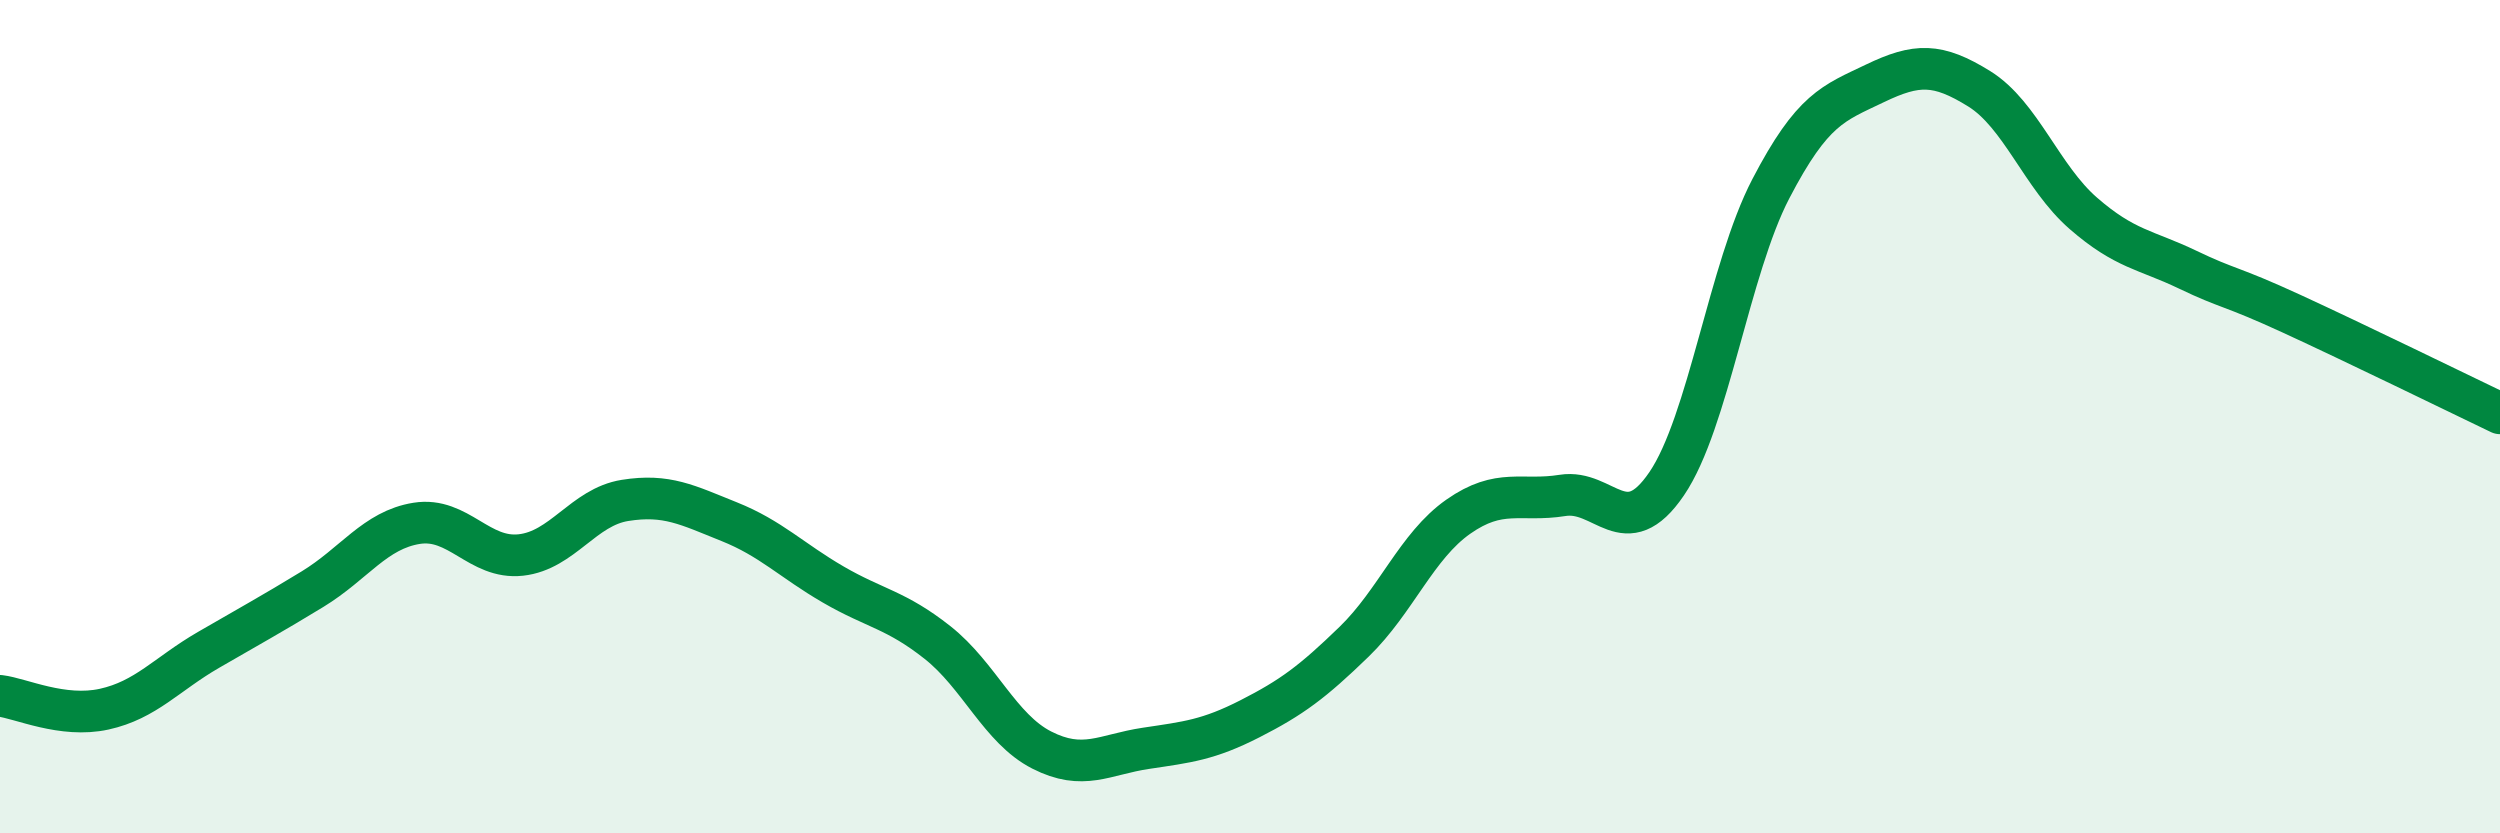 
    <svg width="60" height="20" viewBox="0 0 60 20" xmlns="http://www.w3.org/2000/svg">
      <path
        d="M 0,16.7 C 0.5,16.76 1.5,17.24 2.5,17.02 C 3.5,16.8 4,16.18 5,15.6 C 6,15.02 6.5,14.75 7.5,14.14 C 8.5,13.53 9,12.72 10,12.56 C 11,12.4 11.5,13.43 12.5,13.32 C 13.5,13.21 14,12.17 15,12.01 C 16,11.85 16.5,12.12 17.5,12.52 C 18.5,12.92 19,13.45 20,14.03 C 21,14.61 21.5,14.63 22.5,15.42 C 23.5,16.21 24,17.49 25,18 C 26,18.51 26.5,18.11 27.5,17.96 C 28.5,17.81 29,17.76 30,17.25 C 31,16.74 31.5,16.37 32.5,15.4 C 33.5,14.43 34,13.1 35,12.4 C 36,11.7 36.5,12.05 37.5,11.89 C 38.5,11.73 39,13.08 40,11.61 C 41,10.14 41.5,6.45 42.5,4.53 C 43.5,2.61 44,2.48 45,2 C 46,1.52 46.5,1.51 47.5,2.13 C 48.5,2.75 49,4.25 50,5.12 C 51,5.99 51.5,5.99 52.5,6.47 C 53.5,6.95 53.5,6.84 55,7.53 C 56.5,8.22 59,9.44 60,9.92L60 20L0 20Z"
        fill="#008740"
        opacity="0.1"
        stroke-linecap="round"
        stroke-linejoin="round"
      />
      <path
        d="M 0,16.7 C 0.5,16.76 1.5,17.24 2.5,17.02 C 3.5,16.8 4,16.18 5,15.6 C 6,15.02 6.5,14.75 7.5,14.14 C 8.5,13.53 9,12.72 10,12.56 C 11,12.4 11.5,13.43 12.5,13.32 C 13.5,13.21 14,12.17 15,12.01 C 16,11.85 16.5,12.12 17.5,12.52 C 18.5,12.92 19,13.45 20,14.03 C 21,14.61 21.5,14.63 22.5,15.42 C 23.5,16.21 24,17.49 25,18 C 26,18.51 26.5,18.11 27.5,17.96 C 28.5,17.81 29,17.76 30,17.25 C 31,16.74 31.5,16.37 32.5,15.4 C 33.5,14.43 34,13.1 35,12.4 C 36,11.7 36.5,12.05 37.5,11.89 C 38.5,11.73 39,13.08 40,11.61 C 41,10.14 41.5,6.45 42.5,4.53 C 43.5,2.61 44,2.48 45,2 C 46,1.52 46.5,1.51 47.5,2.13 C 48.5,2.75 49,4.25 50,5.12 C 51,5.99 51.5,5.99 52.5,6.47 C 53.5,6.95 53.5,6.84 55,7.53 C 56.5,8.22 59,9.44 60,9.92"
        stroke="#008740"
        stroke-width="1"
        fill="none"
        stroke-linecap="round"
        stroke-linejoin="round"
      />
    </svg>
  